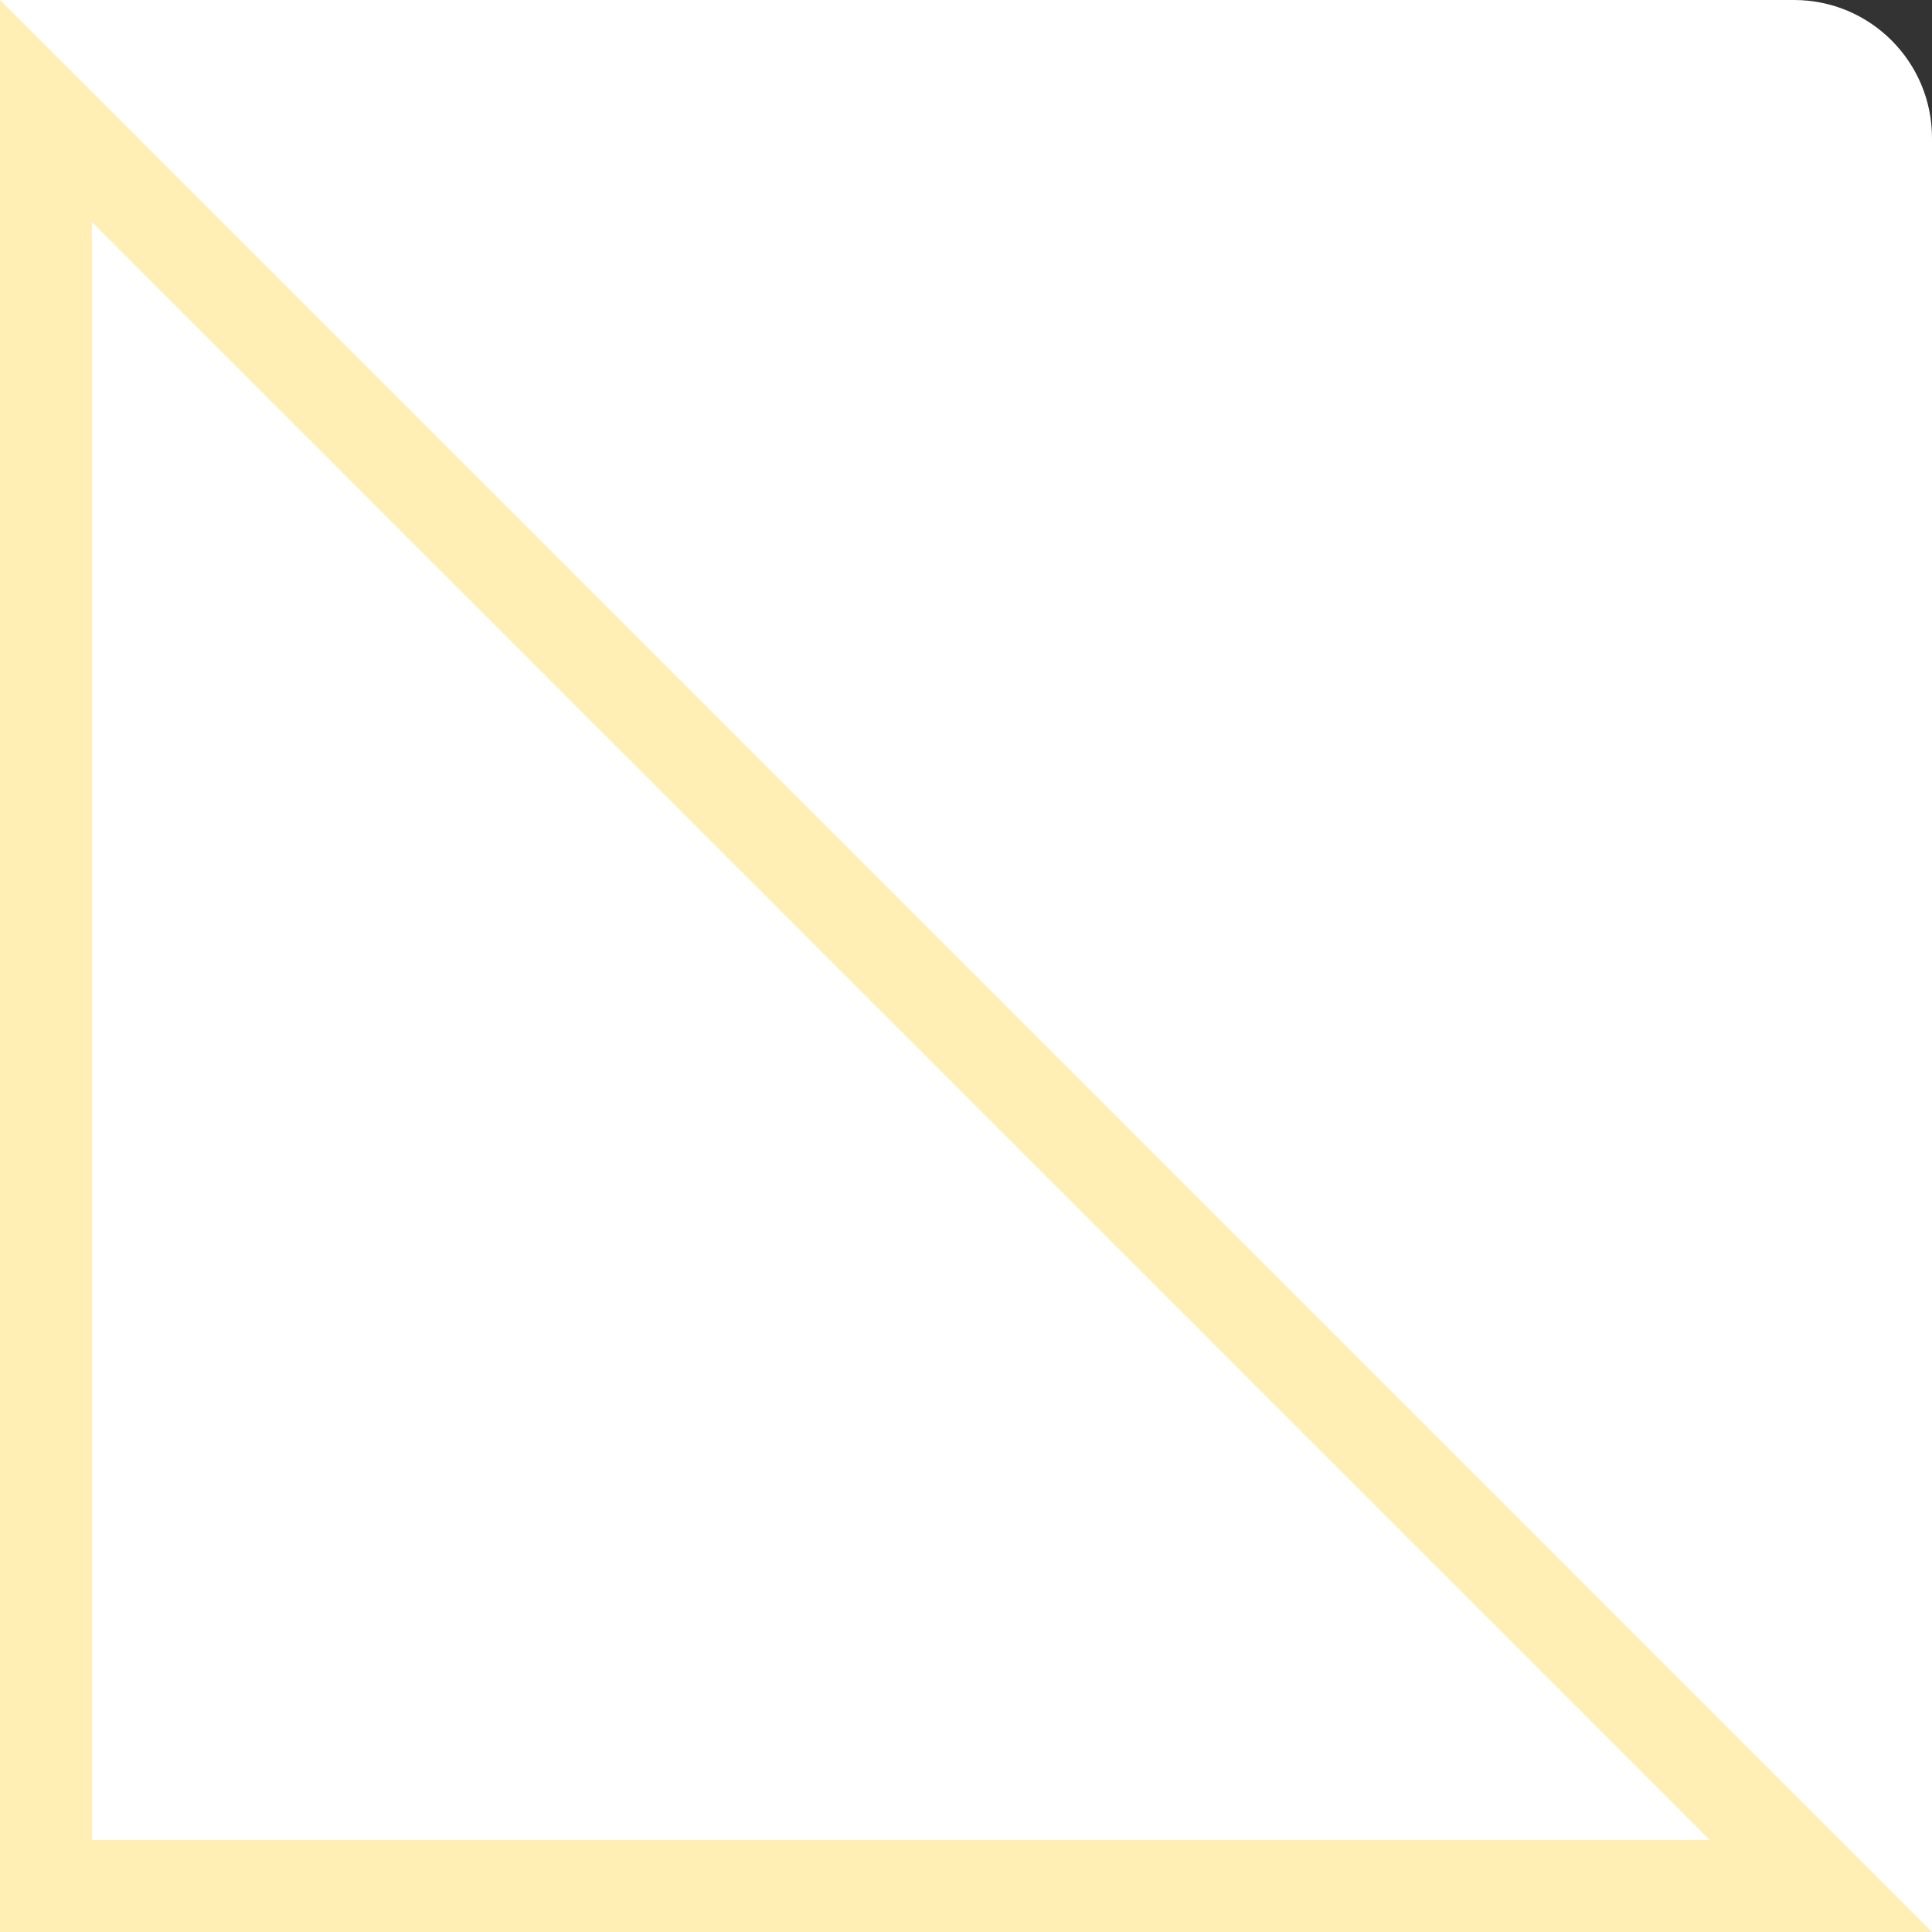 <?xml version="1.0" encoding="UTF-8"?> <svg xmlns="http://www.w3.org/2000/svg" width="84" height="84" viewBox="0 0 84 84" fill="none"><rect x="0" y="0" width="84" height="84" fill="#333333" stroke="none"/> <path d="M0 0H78C81.314 0 84 2.686 84 6V84H0V0Z" fill="white"></path> <path d="M2 82V4.828L79.172 82H2Z" fill="white" stroke="#FFEFB5" stroke-width="4"></path> </svg> 